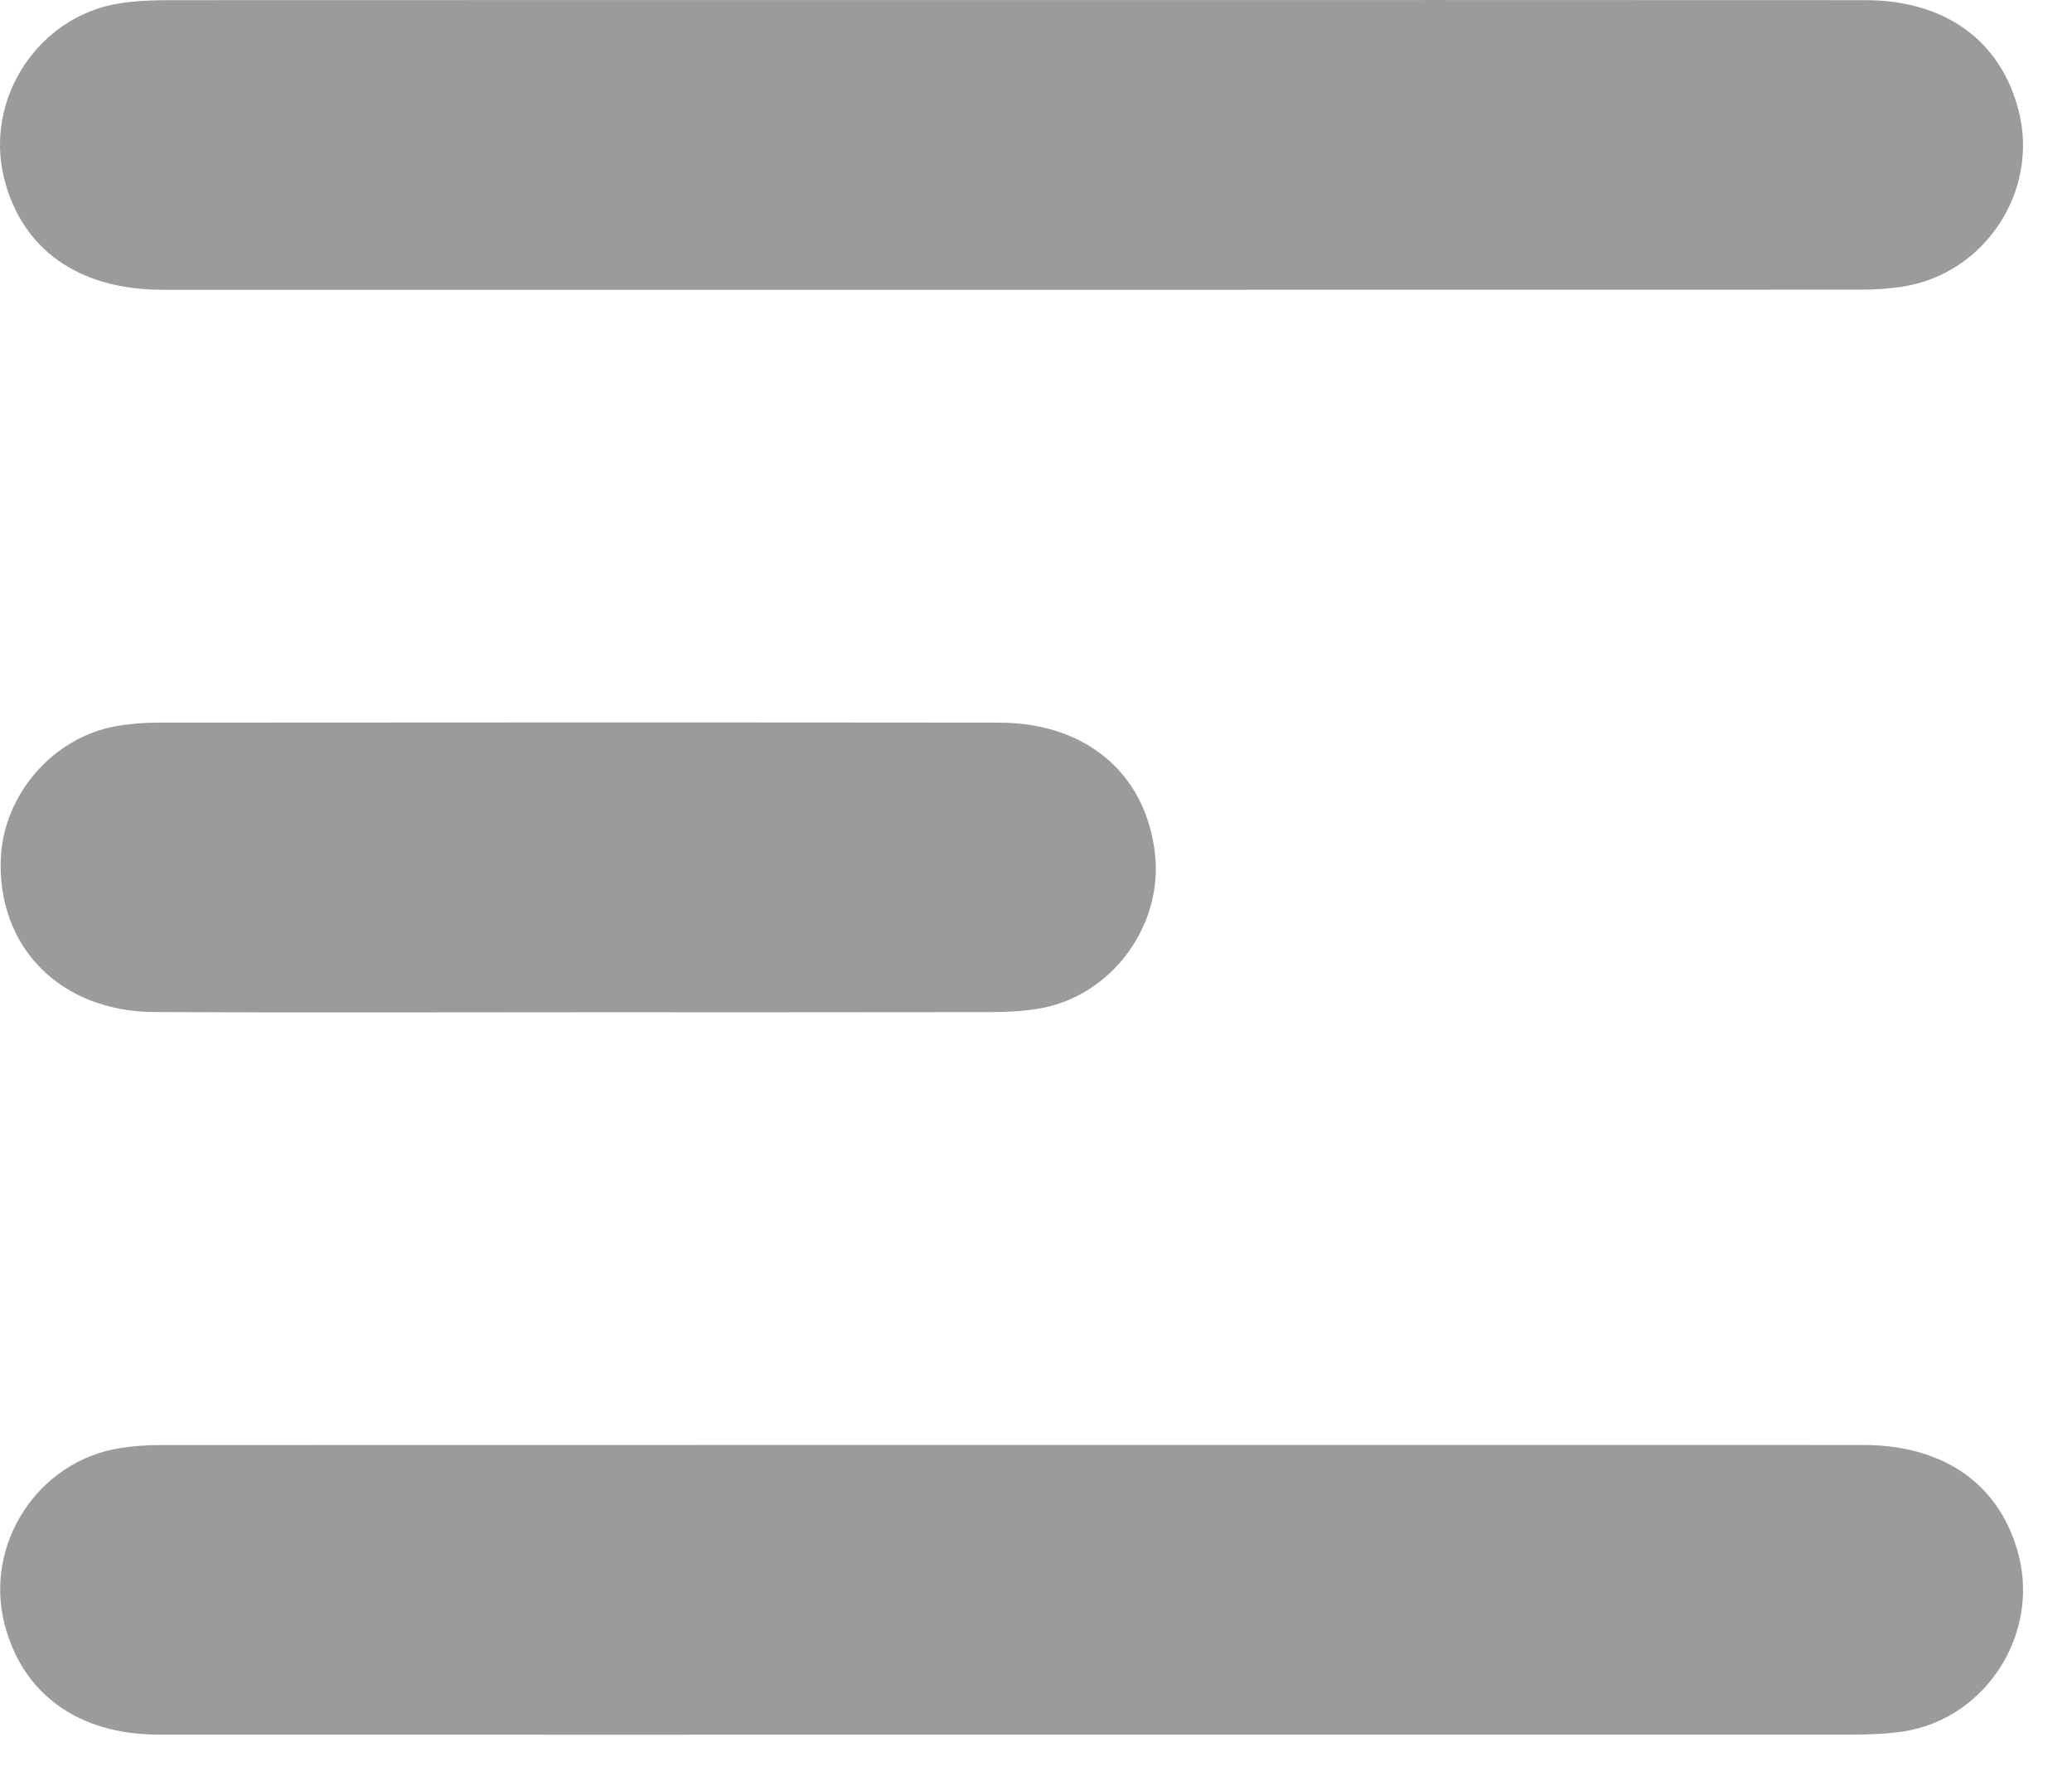 <svg xmlns="http://www.w3.org/2000/svg" width="28" height="24" viewBox="0 0 28 24" fill="none"><path d="M13.693 0.001C17.53 0.001 21.368 -0.001 25.206 0.002C26.288 0.002 27.04 0.552 27.28 1.5C27.556 2.587 26.821 3.702 25.71 3.874C25.523 3.903 25.331 3.914 25.142 3.915C17.491 3.916 9.842 3.917 2.192 3.916C1.059 3.916 0.289 3.366 0.053 2.399C-0.208 1.327 0.521 0.219 1.611 0.046C1.835 0.01 2.066 0.002 2.294 0.002C6.093 -0 9.893 0.001 13.693 0.001Z" fill="#9B9B9B"></path><path d="M13.655 23.443C9.818 23.443 5.98 23.445 2.142 23.442C1.059 23.442 0.305 22.894 0.062 21.951C-0.218 20.865 0.514 19.745 1.622 19.57C1.797 19.543 1.976 19.529 2.153 19.529C9.828 19.527 17.504 19.527 25.179 19.528C26.288 19.529 27.045 20.077 27.284 21.037C27.549 22.108 26.825 23.221 25.737 23.397C25.513 23.433 25.282 23.441 25.054 23.442C21.255 23.444 17.455 23.443 13.655 23.443Z" fill="#9B9B9B"></path><path d="M7.804 13.68C5.897 13.68 3.99 13.687 2.084 13.677C0.817 13.671 -0.04 12.8 0.011 11.6C0.048 10.737 0.717 9.965 1.568 9.814C1.755 9.781 1.947 9.766 2.137 9.766C5.925 9.763 9.713 9.762 13.502 9.766C14.678 9.767 15.486 10.455 15.608 11.539C15.718 12.512 15.022 13.456 14.055 13.628C13.844 13.665 13.626 13.677 13.41 13.678C11.542 13.681 9.673 13.68 7.804 13.68Z" fill="#9B9B9B"></path></svg>